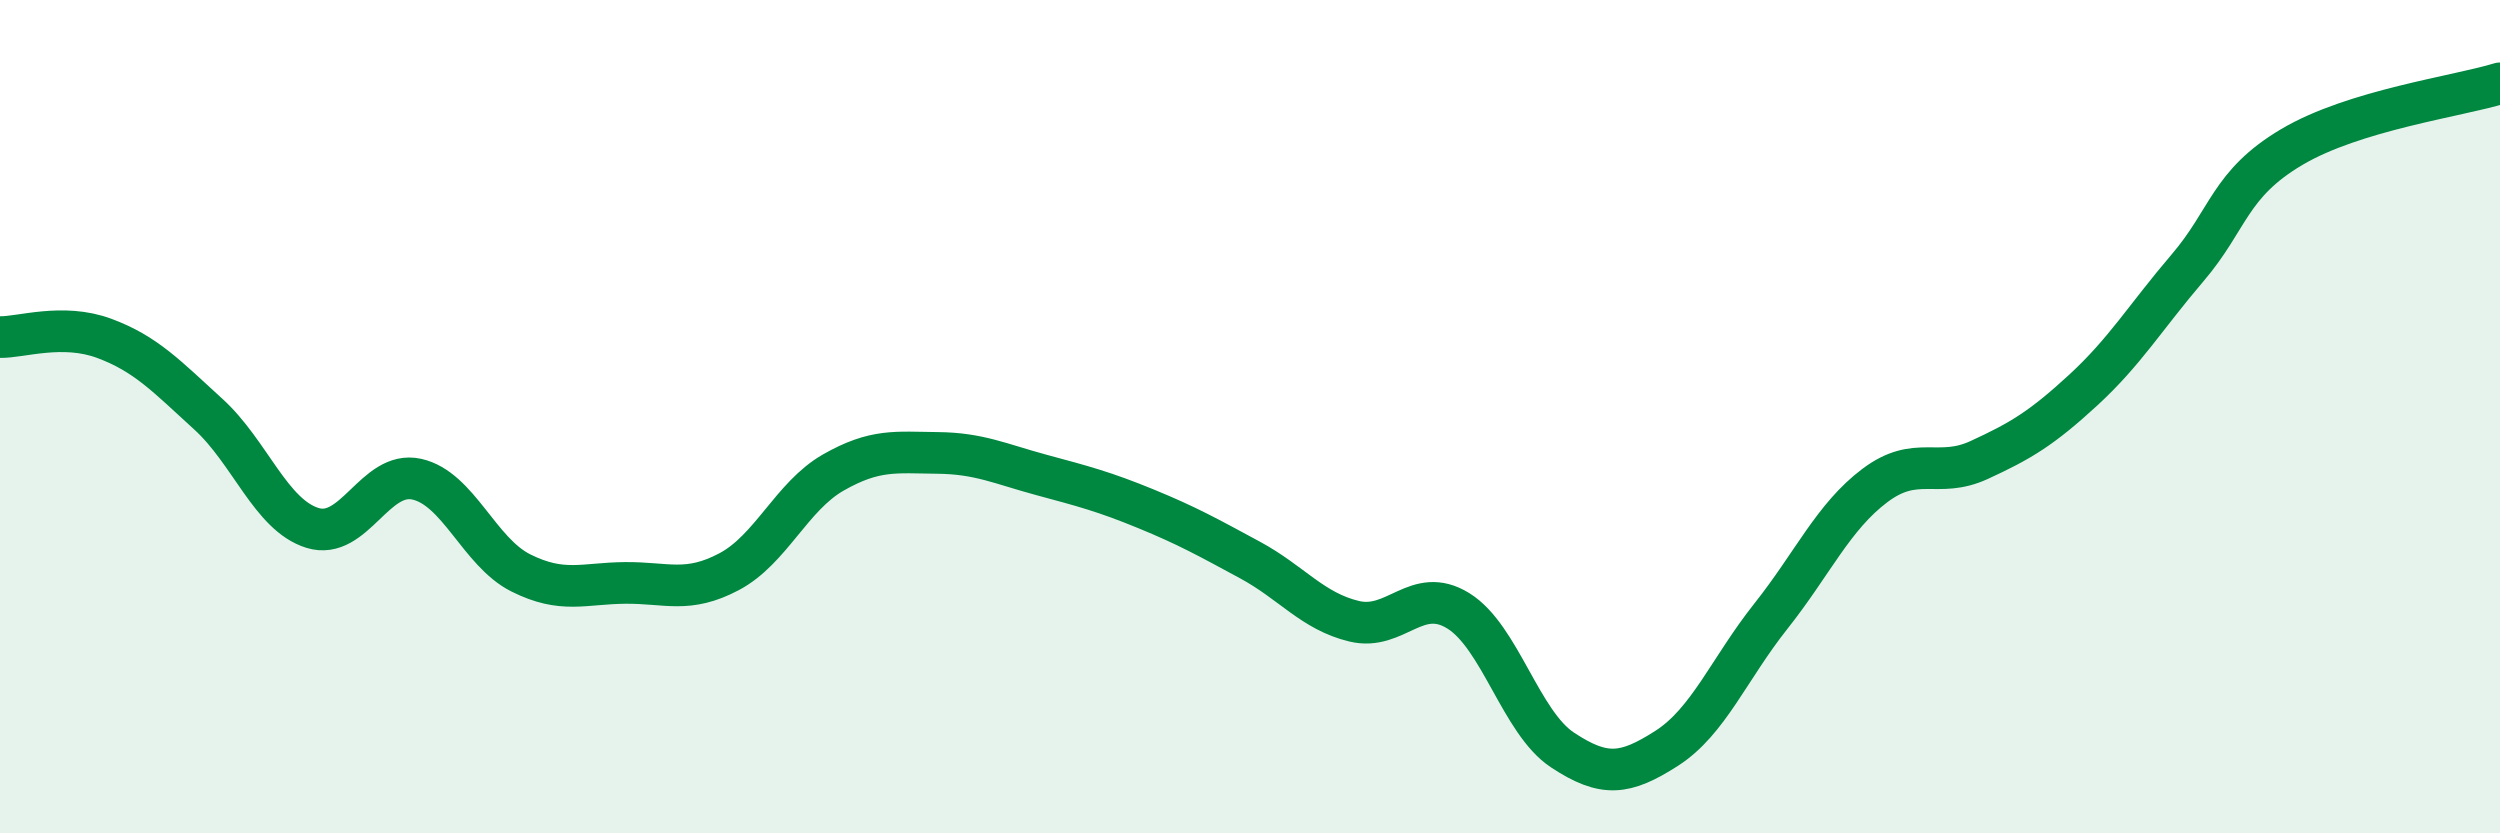 
    <svg width="60" height="20" viewBox="0 0 60 20" xmlns="http://www.w3.org/2000/svg">
      <path
        d="M 0,8.09 C 0.5,8.1 1.5,7.75 2.5,8.12 C 3.5,8.49 4,9.03 5,9.94 C 6,10.85 6.5,12.36 7.5,12.67 C 8.5,12.98 9,11.28 10,11.5 C 11,11.72 11.5,13.25 12.5,13.75 C 13.5,14.25 14,14 15,13.99 C 16,13.98 16.5,14.25 17.5,13.72 C 18.5,13.19 19,11.91 20,11.34 C 21,10.77 21.5,10.86 22.5,10.87 C 23.5,10.88 24,11.13 25,11.4 C 26,11.67 26.5,11.8 27.5,12.21 C 28.5,12.62 29,12.9 30,13.44 C 31,13.98 31.5,14.67 32.5,14.91 C 33.5,15.15 34,14.04 35,14.66 C 36,15.28 36.5,17.34 37.5,18 C 38.5,18.66 39,18.6 40,17.96 C 41,17.32 41.5,16.05 42.5,14.79 C 43.5,13.53 44,12.4 45,11.65 C 46,10.9 46.5,11.5 47.5,11.04 C 48.5,10.58 49,10.28 50,9.36 C 51,8.44 51.5,7.6 52.5,6.43 C 53.5,5.26 53.5,4.42 55,3.53 C 56.5,2.64 59,2.31 60,2L60 20L0 20Z"
        fill="#008740"
        opacity="0.1"
        stroke-linecap="round"
        stroke-linejoin="round"
      />
      <path
        d="M 0,8.09 C 0.5,8.1 1.5,7.75 2.5,8.12 C 3.5,8.49 4,9.03 5,9.94 C 6,10.85 6.5,12.36 7.5,12.67 C 8.5,12.98 9,11.28 10,11.5 C 11,11.72 11.5,13.25 12.5,13.75 C 13.5,14.25 14,14 15,13.99 C 16,13.98 16.5,14.25 17.5,13.72 C 18.5,13.19 19,11.91 20,11.34 C 21,10.77 21.5,10.86 22.5,10.87 C 23.5,10.88 24,11.13 25,11.4 C 26,11.67 26.5,11.8 27.5,12.21 C 28.5,12.62 29,12.9 30,13.44 C 31,13.98 31.5,14.67 32.5,14.91 C 33.5,15.15 34,14.04 35,14.66 C 36,15.28 36.5,17.34 37.5,18 C 38.5,18.66 39,18.6 40,17.96 C 41,17.32 41.5,16.05 42.5,14.79 C 43.5,13.53 44,12.4 45,11.65 C 46,10.9 46.5,11.5 47.5,11.04 C 48.5,10.58 49,10.28 50,9.36 C 51,8.44 51.5,7.6 52.5,6.43 C 53.5,5.26 53.5,4.42 55,3.53 C 56.5,2.64 59,2.31 60,2"
        stroke="#008740"
        stroke-width="1"
        fill="none"
        stroke-linecap="round"
        stroke-linejoin="round"
      />
    </svg>
  